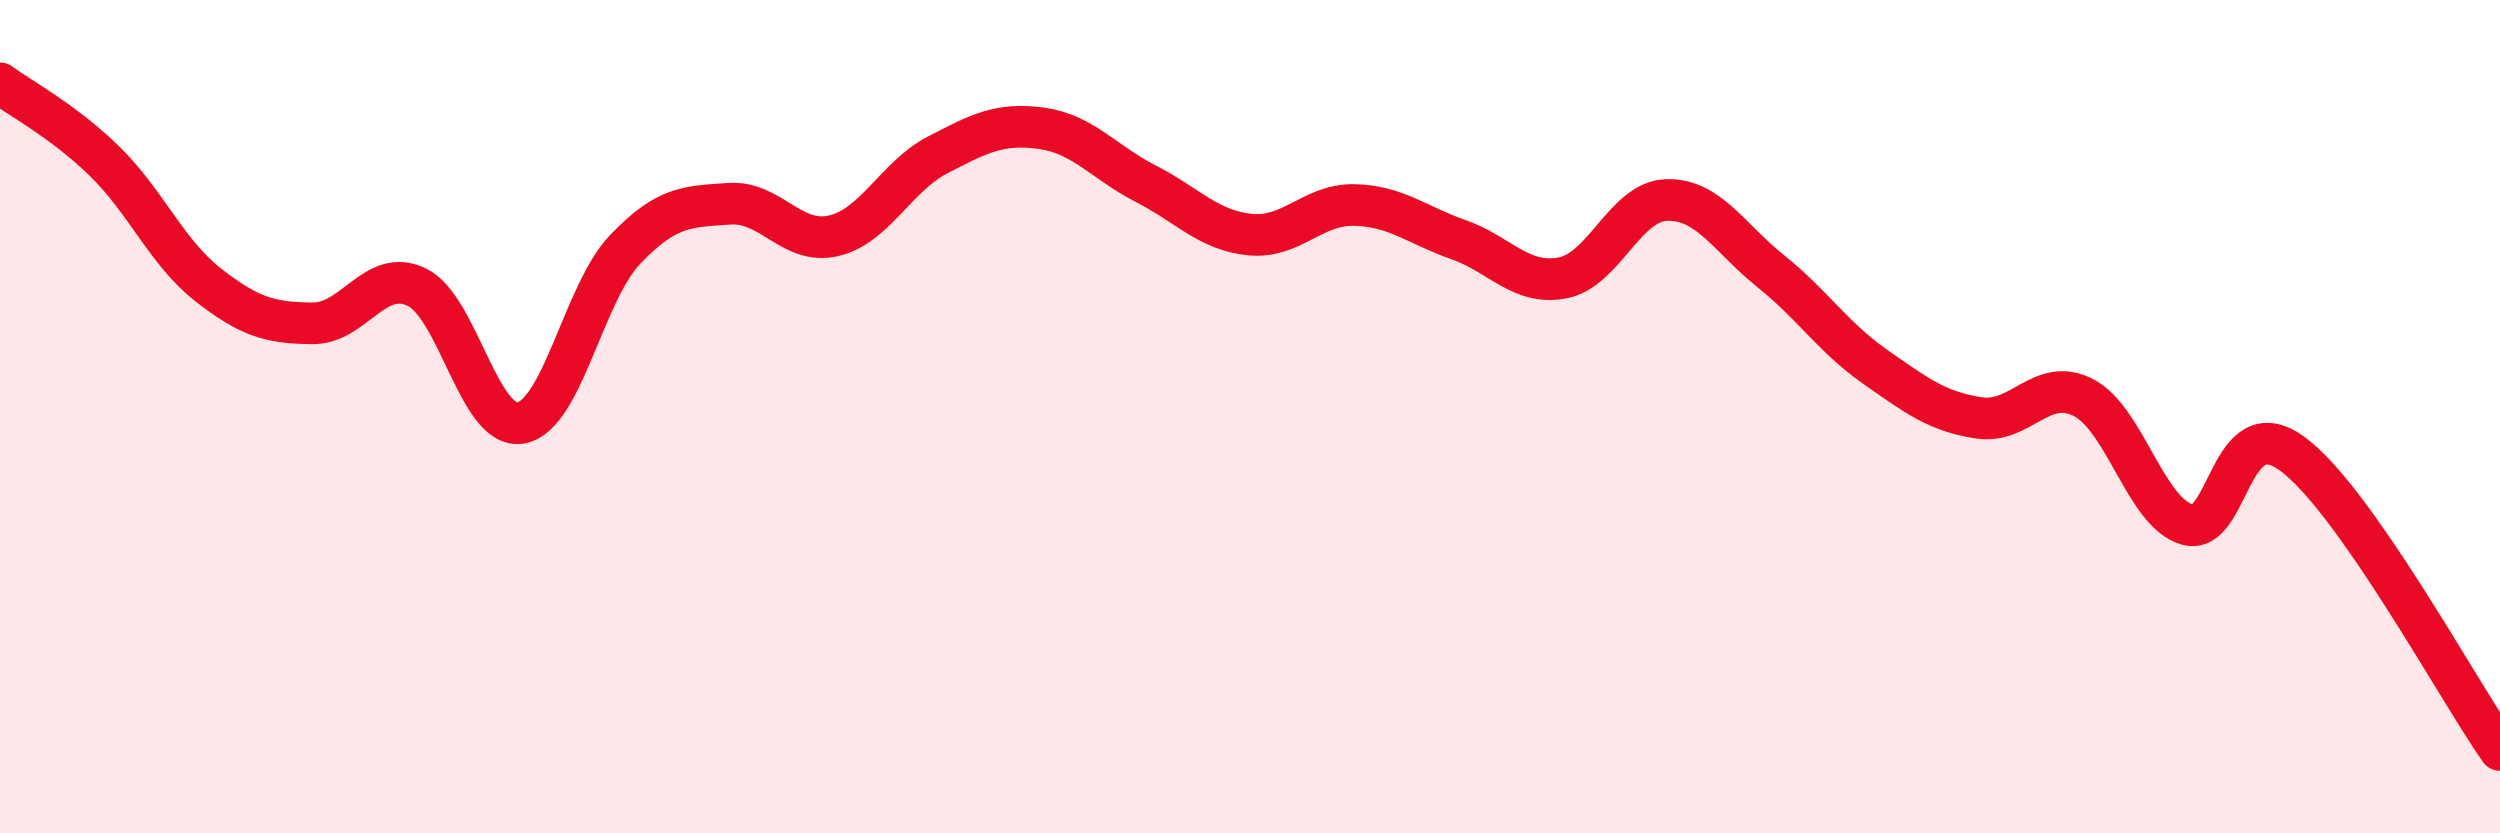 
    <svg width="60" height="20" viewBox="0 0 60 20" xmlns="http://www.w3.org/2000/svg">
      <path
        d="M 0,2 C 0.5,2.37 1.5,2.89 2.5,3.86 C 3.5,4.83 4,6.06 5,6.84 C 6,7.62 6.5,7.75 7.5,7.76 C 8.5,7.77 9,6.41 10,6.89 C 11,7.37 11.5,10.33 12.5,10.15 C 13.5,9.97 14,7.04 15,5.99 C 16,4.94 16.5,4.96 17.5,4.89 C 18.5,4.82 19,5.89 20,5.66 C 21,5.43 21.5,4.24 22.5,3.72 C 23.5,3.2 24,2.94 25,3.08 C 26,3.22 26.5,3.9 27.5,4.41 C 28.5,4.92 29,5.53 30,5.63 C 31,5.73 31.5,4.9 32.5,4.92 C 33.5,4.94 34,5.4 35,5.75 C 36,6.1 36.5,6.86 37.5,6.67 C 38.5,6.48 39,4.83 40,4.8 C 41,4.77 41.5,5.71 42.5,6.51 C 43.5,7.31 44,8.1 45,8.8 C 46,9.5 46.5,9.88 47.5,10.03 C 48.5,10.18 49,9.03 50,9.54 C 51,10.05 51.5,12.32 52.5,12.59 C 53.5,12.86 53.5,9.8 55,10.88 C 56.5,11.96 59,16.58 60,18L60 20L0 20Z"
        fill="#EB0A25"
        opacity="0.1"
        stroke-linecap="round"
        stroke-linejoin="round"
      />
      <path
        d="M 0,2 C 0.5,2.37 1.5,2.89 2.5,3.86 C 3.5,4.83 4,6.06 5,6.84 C 6,7.62 6.5,7.75 7.5,7.76 C 8.5,7.77 9,6.41 10,6.89 C 11,7.37 11.5,10.33 12.5,10.15 C 13.5,9.97 14,7.04 15,5.99 C 16,4.94 16.5,4.96 17.5,4.89 C 18.5,4.82 19,5.89 20,5.66 C 21,5.43 21.5,4.24 22.5,3.72 C 23.5,3.2 24,2.94 25,3.08 C 26,3.22 26.5,3.9 27.5,4.41 C 28.5,4.92 29,5.53 30,5.63 C 31,5.73 31.5,4.9 32.5,4.92 C 33.5,4.94 34,5.4 35,5.75 C 36,6.1 36.5,6.86 37.5,6.67 C 38.5,6.48 39,4.83 40,4.8 C 41,4.77 41.5,5.71 42.5,6.51 C 43.5,7.31 44,8.1 45,8.8 C 46,9.5 46.5,9.88 47.5,10.03 C 48.5,10.18 49,9.03 50,9.54 C 51,10.05 51.5,12.32 52.5,12.59 C 53.5,12.86 53.5,9.8 55,10.88 C 56.5,11.96 59,16.58 60,18"
        stroke="#EB0A25"
        stroke-width="1"
        fill="none"
        stroke-linecap="round"
        stroke-linejoin="round"
      />
    </svg>
  